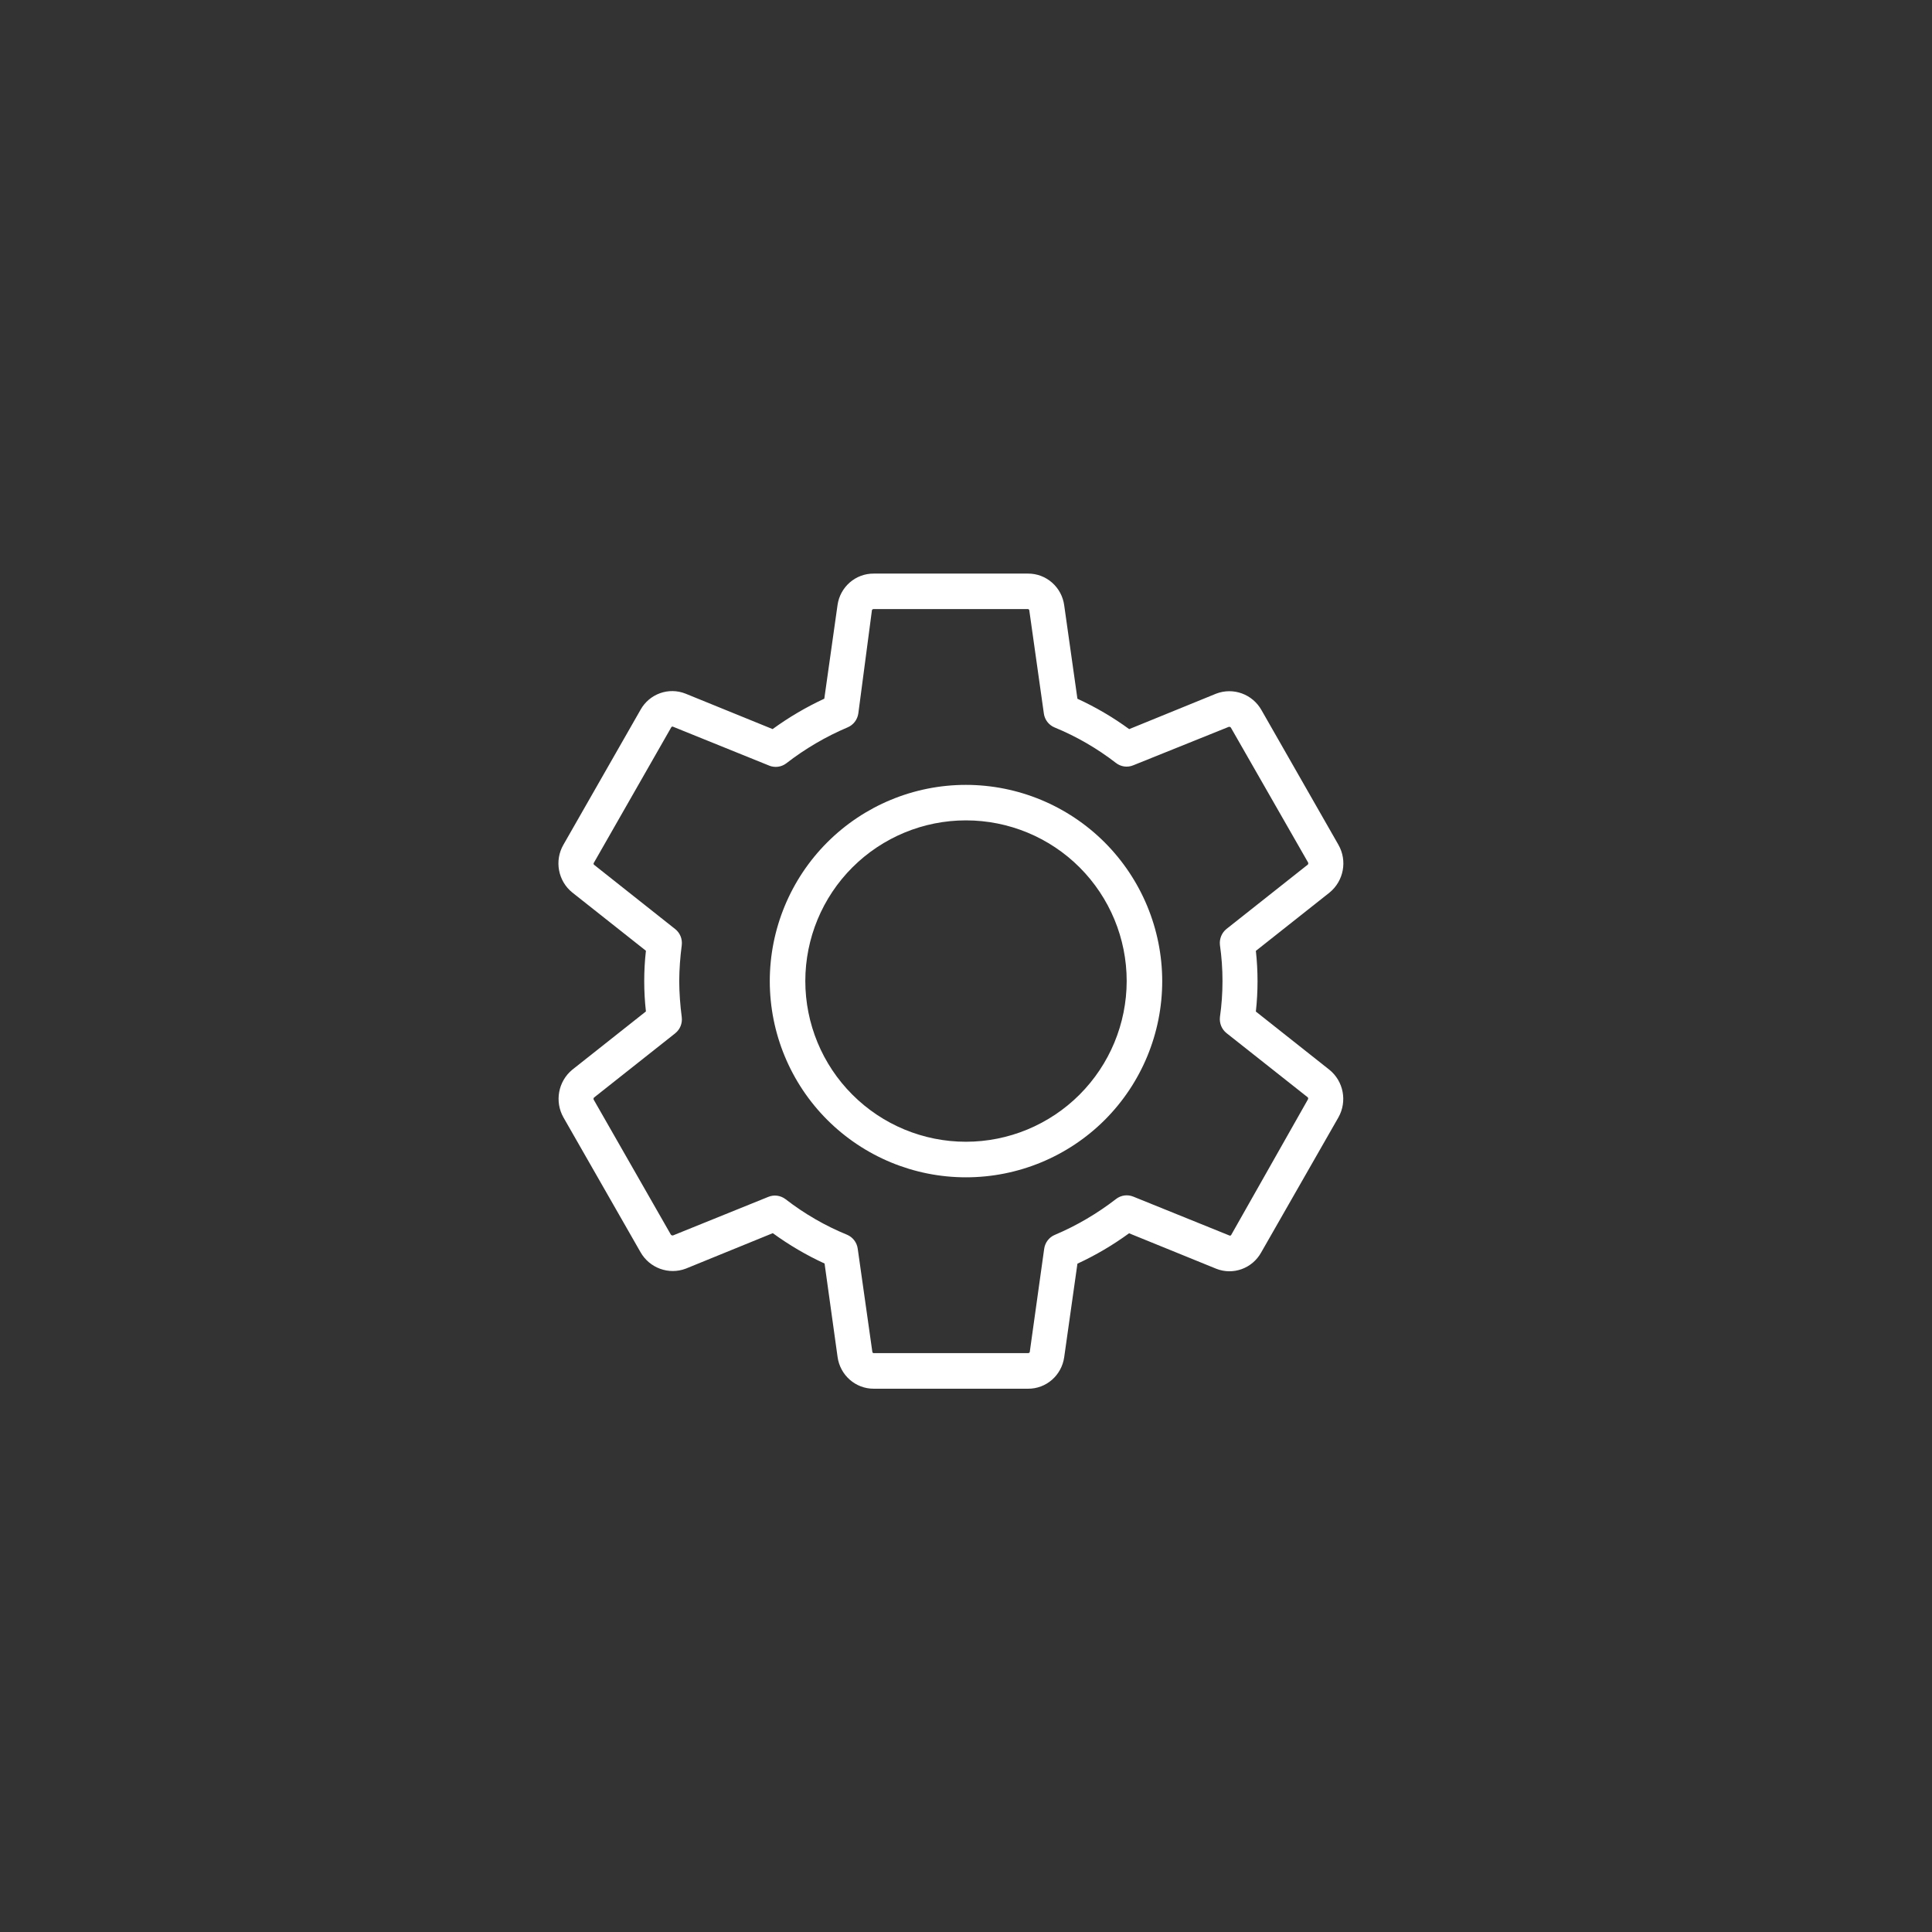 <?xml version="1.0" encoding="utf-8"?>
<!-- Generator: Adobe Illustrator 15.1.0, SVG Export Plug-In . SVG Version: 6.00 Build 0)  -->
<!DOCTYPE svg PUBLIC "-//W3C//DTD SVG 1.1//EN" "http://www.w3.org/Graphics/SVG/1.1/DTD/svg11.dtd">
<svg version="1.1" id="Layer_1" xmlns="http://www.w3.org/2000/svg" xmlns:xlink="http://www.w3.org/1999/xlink" x="0px" y="0px"
	 width="64px" height="64px" viewBox="0 0 64 64" enable-background="new 0 0 64 64" xml:space="preserve">
<rect x="0" y="0" width="64" height="64" fill="#333333" stroke="none"/>
<g id="Page-1">
	<g id="Home" transform="translate(-792, -828)">
		<g id="Group-7">
			<g id="Group-3-Copy" transform="translate(742, 810)">
				<g id="IT-usluge" transform="translate(50, 18)">
					<path id="Fill-1" fill="#FFFFFF" d="M44.336,27.983l-2.545-4.455c-0.298-0.534-0.938-0.768-1.506-0.549l-2.879,1.174
						c-0.537-0.392-1.111-0.729-1.715-1.006l-0.437-3.089c-0.08-0.609-0.596-1.061-1.2-1.057h-5.108
						c-0.603-0.006-1.118,0.441-1.202,1.044l-0.438,3.1c-0.601,0.279-1.175,0.616-1.712,1.007l-2.885-1.174
						c-0.56-0.223-1.197,0.006-1.492,0.537l-2.553,4.468c-0.305,0.528-0.178,1.204,0.296,1.584l2.437,1.928
						c-0.075,0.668-0.075,1.342,0,2.01l-2.44,1.931c-0.467,0.385-0.59,1.055-0.291,1.582l2.548,4.455
						c0.299,0.533,0.939,0.768,1.507,0.551l2.879-1.174H25.6c0.538,0.392,1.112,0.729,1.715,1.006l0.43,3.09
						c0.081,0.607,0.595,1.061,1.202,1.057h5.108l0,0c0.602,0.004,1.112-0.441,1.198-1.045l0.438-3.096h-0.002
						c0.603-0.279,1.177-0.617,1.713-1.008l2.886,1.174h-0.001c0.561,0.223,1.195-0.008,1.49-0.537l2.562-4.48
						c0.295-0.527,0.168-1.193-0.299-1.572l-2.438-1.93c0.074-0.668,0.074-1.342,0-2.01l2.44-1.931
						C44.514,29.182,44.639,28.512,44.336,27.983L44.336,27.983z M43.324,28.64l-2.693,2.131c-0.16,0.127-0.242,0.33-0.219,0.534
						c0.113,0.791,0.113,1.595,0,2.386c-0.023,0.205,0.059,0.406,0.219,0.533l2.693,2.129c0.014,0.021,0.014,0.051,0,0.071
						l-2.539,4.485c-0.012,0.02-0.032,0.027-0.053,0.021l-3.192-1.291l0,0c-0.188-0.076-0.403-0.048-0.565,0.076
						c-0.625,0.483-1.307,0.885-2.031,1.191c-0.19,0.078-0.325,0.254-0.354,0.461l-0.479,3.428c0,0-0.02,0.029-0.049,0.029h-5.112
						c-0.025,0.004-0.047-0.014-0.052-0.038l-0.485-3.422c-0.028-0.206-0.163-0.382-0.354-0.462
						c-0.726-0.297-1.409-0.692-2.032-1.174c-0.166-0.129-0.388-0.16-0.581-0.078L22.3,40.923c-0.028,0.009-0.06-0.001-0.078-0.026
						l-2.547-4.455c-0.019-0.022-0.019-0.058,0-0.082l2.693-2.131h-0.001c0.161-0.127,0.242-0.33,0.217-0.533
						c-0.052-0.396-0.081-0.795-0.084-1.194c0.003-0.399,0.032-0.797,0.084-1.191c0.025-0.206-0.057-0.407-0.217-0.534l-2.69-2.131
						c-0.019-0.021-0.019-0.053,0-0.073l2.56-4.481c0.01-0.019,0.032-0.028,0.052-0.021l3.192,1.291v0.001
						c0.189,0.075,0.404,0.047,0.566-0.077c0.625-0.484,1.307-0.884,2.031-1.191c0.19-0.079,0.325-0.254,0.355-0.461l0.452-3.428
						c0,0,0.021-0.03,0.05-0.03h5.109h-0.002c0.024-0.003,0.048,0.014,0.054,0.038l0.483,3.422c0.028,0.207,0.164,0.382,0.354,0.461
						c0.727,0.298,1.409,0.694,2.031,1.174c0.165,0.131,0.387,0.161,0.58,0.079l3.155-1.27c0.026-0.01,0.062,0,0.077,0.026
						l2.55,4.455C43.344,28.584,43.342,28.617,43.324,28.64L43.324,28.64z"/>
					<path id="Fill-2" fill="#FFFFFF" d="M31.997,26c-1.724,0-3.376,0.686-4.595,1.906c-1.218,1.219-1.902,2.873-1.902,4.597
						c0.001,1.724,0.686,3.376,1.905,4.595C28.625,38.316,30.277,39.001,32,39c1.725,0,3.378-0.684,4.598-1.902
						c1.219-1.22,1.902-2.873,1.902-4.598c-0.002-1.724-0.689-3.376-1.908-4.596C35.373,26.687,33.721,26.001,31.997,26L31.997,26z
						 M31.997,37.824v-0.002c-1.411,0-2.765-0.562-3.763-1.562c-0.997-0.997-1.557-2.352-1.557-3.764
						c0.001-1.411,0.561-2.765,1.56-3.763c0.999-0.997,2.352-1.558,3.762-1.557c1.412,0,2.767,0.56,3.765,1.558
						c0.998,0.999,1.559,2.353,1.559,3.764c-0.002,1.412-0.563,2.765-1.563,3.765c-0.998,0.997-2.352,1.559-3.764,1.559
						L31.997,37.824L31.997,37.824z"/>
				</g>
			</g>
		</g>
	</g>
</g>
</svg>
